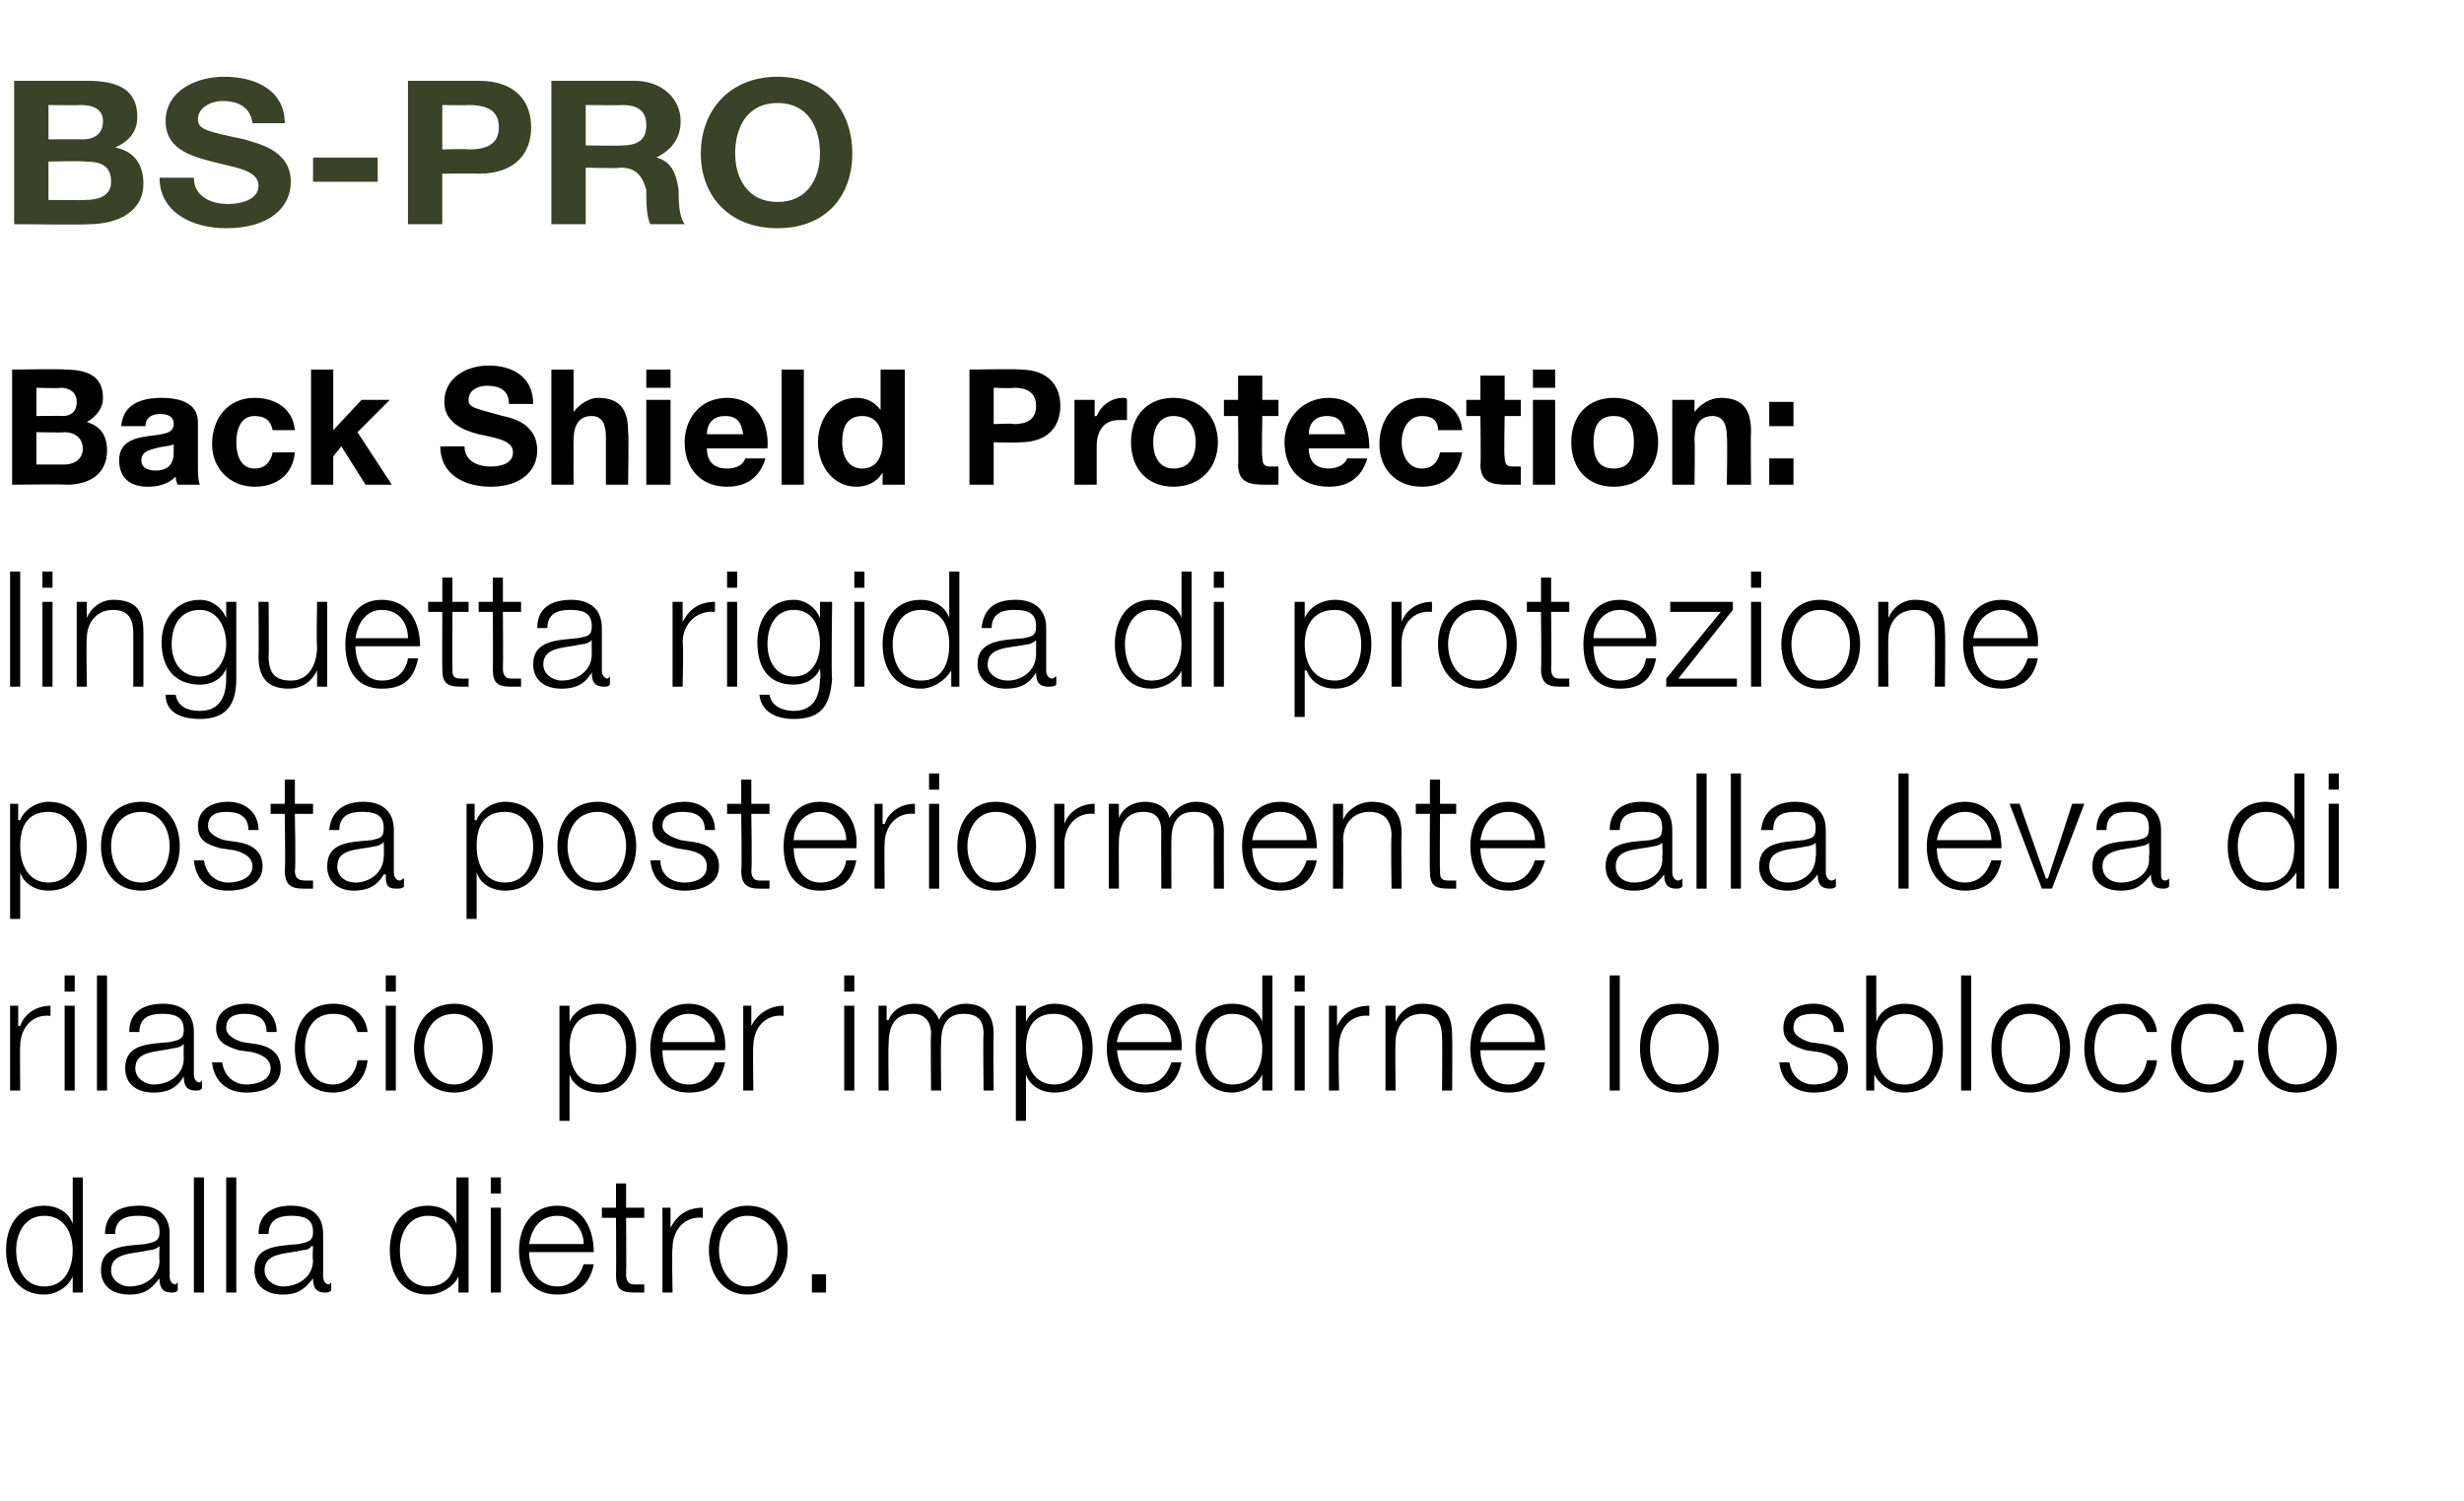 <?xml version="1.0" standalone="no"?><!DOCTYPE svg PUBLIC "-//W3C//DTD SVG 1.1//EN" "http://www.w3.org/Graphics/SVG/1.1/DTD/svg11.dtd"><svg xmlns="http://www.w3.org/2000/svg" version="1.1" width="122px" height="74.3px" viewBox="0 -4 122 74.3" style="top:-4px"><desc>BS PRO Back Shield Protection: linguetta rigida di protezione posta posteriormente alla leva di rilascio per impedirn...</desc><defs/><g id="Polygon55938"><path d="m2.2 59.7c1 0 1.4-.9 1.4-1.8c0-.8-.4-1.7-1.4-1.7c-1 0-1.4.9-1.4 1.7c0 .9.4 1.8 1.4 1.8zm1.9.3l-.5 0l0-.8c0 0 .03-.01 0 0c-.2.5-.8.9-1.4.9c-1.3 0-1.9-1-1.9-2.2c0-1.2.6-2.2 1.9-2.2c.6 0 1.2.3 1.4.9c-.01.03 0 0 0 0l0-2.3l.5 0l0 5.7zm3.8-2.3c0 0-.04.02 0 0c-.1.1-.3.2-.5.2c-.8.2-1.9.1-1.9 1c0 .5.5.8.9.8c.8 0 1.5-.5 1.5-1.3c-.03-.03 0-.7 0-.7zm-2.7-.6c0-1 .7-1.4 1.7-1.4c.7 0 1.5.3 1.5 1.4c0 0 0 2.1 0 2.1c0 .2.1.4.3.4c0 0 .1-.1.1-.1c0 0 0 .4 0 .4c-.1.1-.2.1-.3.1c-.5 0-.6-.3-.6-.7c0 0 0 0 0 0c-.4.5-.7.8-1.5.8c-.8 0-1.4-.4-1.4-1.2c0-1.2 1.1-1.2 2.2-1.3c.4-.1.7-.1.7-.6c0-.7-.5-.8-1.1-.8c-.6 0-1.1.2-1.1.9c0 0-.5 0-.5 0zm4.4-2.8l.5 0l0 5.7l-.5 0l0-5.7zm1.6 0l.5 0l0 5.7l-.5 0l0-5.7zm4.3 3.4c0 0-.05.02-.1 0c0 .1-.2.2-.4.2c-.8.2-1.9.1-1.9 1c0 .5.5.8.9.8c.8 0 1.5-.5 1.5-1.3c-.04-.03 0-.7 0-.7zm-2.7-.6c0-1 .7-1.4 1.6-1.4c.8 0 1.6.3 1.6 1.4c0 0 0 2.1 0 2.1c0 .2.1.4.3.4c0 0 .1-.1.1-.1c0 0 0 .4 0 .4c-.1.1-.2.1-.3.1c-.5 0-.6-.3-.6-.7c0 0 0 0 0 0c-.4.5-.7.8-1.5.8c-.8 0-1.4-.4-1.4-1.2c0-1.2 1.1-1.2 2.2-1.3c.4-.1.7-.1.7-.6c0-.7-.5-.8-1.1-.8c-.6 0-1.1.2-1.1.9c0 0-.5 0-.5 0zm8.4 2.6c1.1 0 1.4-.9 1.4-1.8c0-.8-.3-1.7-1.4-1.7c-1 0-1.4.9-1.4 1.7c0 .9.4 1.8 1.4 1.8zm2 .3l-.5 0l0-.8c0 0-.03-.01 0 0c-.2.5-.9.9-1.5.9c-1.3 0-1.9-1-1.9-2.2c0-1.2.6-2.2 1.9-2.2c.6 0 1.2.3 1.4.9c.03.03 0 0 0 0l0-2.3l.6 0l0 5.7zm1.1-4.2l.5 0l0 4.2l-.5 0l0-4.2zm0-1.5l.5 0l0 .8l-.5 0l0-.8zm1.9 3.7c0 .8.4 1.7 1.4 1.7c.7 0 1.1-.5 1.3-1.1c0 0 .5 0 .5 0c-.2 1-.8 1.5-1.8 1.5c-1.3 0-1.9-1-1.9-2.2c0-1.1.6-2.2 1.9-2.2c1.3 0 1.8 1.2 1.8 2.3c0 0-3.2 0-3.2 0zm2.7-.4c0-.7-.5-1.4-1.3-1.4c-.9 0-1.3.7-1.4 1.4c0 0 2.7 0 2.7 0zm2.1-1.8l.9 0l0 .5l-.9 0c0 0 .02 2.75 0 2.8c0 .3.1.5.4.5c.2 0 .3 0 .5 0c0 0 0 .4 0 .4c-.2 0-.3 0-.5 0c-.7 0-.9-.2-.9-.9c.02-.01 0-2.8 0-2.8l-.7 0l0-.5l.7 0l0-1.2l.5 0l0 1.2zm1.8 0l.4 0l0 1c0 0 .03.01 0 0c.3-.6.8-1 1.6-1c0 0 0 .5 0 .5c-.9-.1-1.5.6-1.5 1.5c-.04-.03 0 2.2 0 2.2l-.5 0l0-4.2zm6.2 2.1c0 1.2-.7 2.2-2 2.2c-1.2 0-1.9-1-1.9-2.2c0-1.2.7-2.2 1.9-2.2c1.3 0 2 1 2 2.2zm-3.4 0c0 .9.5 1.8 1.4 1.8c1 0 1.5-.9 1.5-1.8c0-.9-.5-1.7-1.5-1.7c-.9 0-1.4.8-1.4 1.7zm4.6 2.1l0-.9l.7 0l0 .9l-.7 0z" stroke="none" fill="#000"/></g><g id="Polygon55937"><path d="m.5 45.8l.4 0l0 1c0 0 .06.01.1 0c.2-.6.8-1 1.5-1c0 0 0 .5 0 .5c-.9-.1-1.5.6-1.5 1.5c-.02-.03 0 2.2 0 2.2l-.5 0l0-4.2zm2.7 0l.5 0l0 4.2l-.5 0l0-4.2zm0-1.5l.5 0l0 .8l-.5 0l0-.8zm1.6 0l.5 0l0 5.7l-.5 0l0-5.7zm4.3 3.4c0 0-.04.02 0 0c-.1.1-.3.2-.5.2c-.8.2-1.9.1-1.9 1c0 .5.5.8.9.8c.8 0 1.5-.5 1.5-1.3c-.02-.03 0-.7 0-.7zm-2.7-.6c0-1 .7-1.4 1.7-1.4c.7 0 1.5.3 1.5 1.4c0 0 0 2.1 0 2.1c0 .2.1.4.3.4c0 0 .1-.1.1-.1c0 0 0 .4 0 .4c-.1.1-.2.1-.3.1c-.5 0-.6-.3-.6-.7c0 0 0 0 0 0c-.3.5-.7.8-1.5.8c-.8 0-1.4-.4-1.4-1.2c0-1.2 1.1-1.2 2.2-1.3c.4-.1.7-.1.7-.6c0-.7-.5-.8-1.1-.8c-.6 0-1.1.2-1.1.9c0 0-.5 0-.5 0zm6.8 0c0-.7-.5-.9-1.1-.9c-.4 0-.9.1-.9.7c0 .4.5.6.8.7c0 0 .7.1.7.1c.6.1 1.2.4 1.2 1.2c0 .9-.9 1.2-1.7 1.2c-.9 0-1.6-.5-1.7-1.5c0 0 .5 0 .5 0c.1.7.6 1.1 1.2 1.1c.5 0 1.2-.2 1.2-.8c0-.5-.5-.7-.9-.8c0 0-.7-.1-.7-.1c-.6-.2-1.1-.4-1.1-1.1c0-.9.8-1.2 1.5-1.2c.8 0 1.5.5 1.5 1.4c0 0-.5 0-.5 0zm4.5 0c-.2-.6-.5-.9-1.2-.9c-1 0-1.4.8-1.4 1.7c0 .9.4 1.8 1.4 1.8c.6 0 1.1-.5 1.2-1.2c0 0 .5 0 .5 0c-.1 1-.8 1.6-1.7 1.6c-1.3 0-1.9-1-1.9-2.2c0-1.2.6-2.2 1.9-2.2c.9 0 1.6.5 1.7 1.4c0 0-.5 0-.5 0zm1.4-1.3l.5 0l0 4.2l-.5 0l0-4.2zm0-1.5l.5 0l0 .8l-.5 0l0-.8zm5.3 3.6c0 1.2-.7 2.2-1.9 2.2c-1.3 0-2-1-2-2.2c0-1.2.7-2.2 2-2.2c1.2 0 1.9 1 1.9 2.2zm-3.4 0c0 .9.5 1.8 1.5 1.8c.9 0 1.4-.9 1.4-1.8c0-.9-.5-1.7-1.4-1.7c-1 0-1.5.8-1.5 1.7zm8.7-1.7c-1.2 0-1.5.8-1.5 1.7c0 .9.4 1.8 1.5 1.8c.9 0 1.3-.9 1.3-1.8c0-.8-.4-1.7-1.3-1.7zm-2-.4l.5 0l0 .8c0 0-.02.03 0 0c.2-.5.8-.9 1.5-.9c1.2 0 1.8 1 1.8 2.2c0 1.2-.6 2.2-1.8 2.2c-.7 0-1.3-.3-1.5-.9c.02-.01 0 0 0 0l0 2.3l-.5 0l0-5.7zm5.1 2.2c0 .8.3 1.7 1.3 1.7c.7 0 1.1-.5 1.3-1.1c0 0 .5 0 .5 0c-.2 1-.7 1.5-1.8 1.5c-1.3 0-1.9-1-1.9-2.2c0-1.1.6-2.2 1.9-2.2c1.3 0 1.9 1.2 1.8 2.3c0 0-3.1 0-3.1 0zm2.6-.4c0-.7-.5-1.4-1.3-1.4c-.8 0-1.3.7-1.3 1.4c0 0 2.6 0 2.6 0zm1.4-1.8l.4 0l0 1c0 0 .05.01 0 0c.3-.6.9-1 1.6-1c0 0 0 .5 0 .5c-.9-.1-1.5.6-1.5 1.5c-.03-.03 0 2.2 0 2.2l-.5 0l0-4.2zm5 0l.5 0l0 4.2l-.5 0l0-4.2zm0-1.5l.5 0l0 .8l-.5 0l0-.8zm1.7 1.5l.4 0l0 .7c0 0 .06.04.1 0c.2-.5.7-.8 1.3-.8c.6 0 1 .3 1.2.8c.2-.5.8-.8 1.3-.8c.9 0 1.4.5 1.4 1.5c-.03-.03 0 2.8 0 2.8l-.5 0c0 0-.03-2.8 0-2.8c0-.7-.3-1-1-1c-.9 0-1.1.7-1.1 1.4c-.03.04 0 2.4 0 2.4l-.5 0c0 0-.03-2.83 0-2.8c0-.6-.3-1-.9-1c-.9 0-1.2.6-1.2 1.5c-.03-.03 0 2.3 0 2.3l-.5 0l0-4.2zm8.7.4c-1.1 0-1.4.8-1.4 1.7c0 .9.4 1.8 1.4 1.8c1 0 1.4-.9 1.4-1.8c0-.8-.4-1.7-1.4-1.7zm-1.9-.4l.5 0l0 .8c0 0-.03.03 0 0c.2-.5.8-.9 1.4-.9c1.3 0 1.9 1 1.9 2.2c0 1.2-.6 2.2-1.9 2.2c-.6 0-1.2-.3-1.4-.9c.01-.01 0 0 0 0l0 2.3l-.5 0l0-5.7zm5 2.2c.1.8.4 1.7 1.4 1.7c.7 0 1.1-.5 1.3-1.1c0 0 .5 0 .5 0c-.2 1-.8 1.5-1.8 1.5c-1.3 0-1.9-1-1.9-2.2c0-1.1.6-2.2 1.9-2.2c1.3 0 1.9 1.2 1.8 2.3c0 0-3.2 0-3.2 0zm2.7-.4c0-.7-.5-1.4-1.3-1.4c-.8 0-1.3.7-1.4 1.4c0 0 2.7 0 2.7 0zm3 2.1c1.1 0 1.5-.9 1.5-1.8c0-.8-.4-1.7-1.5-1.7c-.9 0-1.3.9-1.3 1.7c0 .9.4 1.8 1.3 1.8zm2 .3l-.5 0l0-.8c0 0 .01-.01 0 0c-.2.5-.9.9-1.5.9c-1.2 0-1.8-1-1.8-2.2c0-1.2.6-2.2 1.8-2.2c.7 0 1.3.3 1.5.9c-.03.03 0 0 0 0l0-2.3l.5 0l0 5.7zm1.1-4.2l.5 0l0 4.2l-.5 0l0-4.2zm0-1.5l.5 0l0 .8l-.5 0l0-.8zm1.7 1.5l.4 0l0 1c0 0 .03.01 0 0c.3-.6.8-1 1.6-1c0 0 0 .5 0 .5c-.9-.1-1.5.6-1.5 1.5c-.05-.03 0 2.2 0 2.2l-.5 0l0-4.2zm2.8 0l.5 0l0 .8c0 0-.01-.04 0 0c.2-.5.7-.9 1.3-.9c1.2 0 1.5.6 1.5 1.6c.02.02 0 2.7 0 2.7l-.5 0c0 0 .02-2.6 0-2.6c0-.7-.2-1.2-1-1.2c-.8 0-1.3.6-1.3 1.4c-.03-.03 0 2.4 0 2.4l-.5 0l0-4.2zm4.7 2.2c0 .8.4 1.7 1.4 1.7c.7 0 1.1-.5 1.3-1.1c0 0 .5 0 .5 0c-.2 1-.8 1.5-1.8 1.5c-1.3 0-1.9-1-1.9-2.2c0-1.1.6-2.2 1.9-2.2c1.3 0 1.8 1.2 1.8 2.3c0 0-3.2 0-3.2 0zm2.7-.4c0-.7-.5-1.4-1.3-1.4c-.8 0-1.3.7-1.4 1.4c0 0 2.7 0 2.7 0zm3.7-3.3l.5 0l0 5.7l-.5 0l0-5.7zm5.4 3.6c0 1.2-.7 2.2-2 2.2c-1.3 0-1.9-1-1.9-2.2c0-1.2.6-2.2 1.9-2.2c1.3 0 2 1 2 2.2zm-3.4 0c0 .9.4 1.8 1.4 1.8c1 0 1.5-.9 1.5-1.8c0-.9-.5-1.7-1.5-1.7c-1 0-1.4.8-1.4 1.7zm9.1-.8c0-.7-.5-.9-1-.9c-.5 0-1 .1-1 .7c0 .4.5.6.8.7c0 0 .7.1.7.1c.6.1 1.2.4 1.2 1.2c0 .9-.9 1.2-1.7 1.2c-.9 0-1.6-.5-1.7-1.5c0 0 .5 0 .5 0c.1.7.6 1.1 1.2 1.1c.5 0 1.2-.2 1.2-.8c0-.5-.5-.7-.9-.8c0 0-.7-.1-.7-.1c-.6-.2-1.1-.4-1.1-1.1c0-.9.8-1.2 1.5-1.2c.8 0 1.5.5 1.5 1.4c0 0-.5 0-.5 0zm3.5-.9c-1.1 0-1.4.9-1.4 1.7c0 .9.3 1.8 1.4 1.8c1 0 1.4-.9 1.4-1.8c0-.8-.4-1.7-1.4-1.7zm-1.9-1.9l.5 0l0 2.3c0 0-.01.03 0 0c.2-.6.8-.9 1.4-.9c1.3 0 1.9 1 1.9 2.2c0 1.2-.6 2.2-1.9 2.2c-.6 0-1.2-.3-1.5-.9c.05-.01 0 0 0 0l0 .8l-.4 0l0-5.7zm4.7 0l.5 0l0 5.7l-.5 0l0-5.7zm5.4 3.6c0 1.2-.7 2.2-2 2.2c-1.3 0-1.9-1-1.9-2.2c0-1.2.6-2.2 1.9-2.2c1.3 0 2 1 2 2.2zm-3.4 0c0 .9.4 1.8 1.4 1.8c1 0 1.5-.9 1.5-1.8c0-.9-.5-1.7-1.5-1.7c-1 0-1.4.8-1.4 1.7zm7.2-.8c-.2-.6-.5-.9-1.2-.9c-1 0-1.4.8-1.4 1.7c0 .9.4 1.8 1.4 1.8c.6 0 1.1-.5 1.2-1.2c0 0 .5 0 .5 0c-.1 1-.8 1.6-1.7 1.6c-1.3 0-1.9-1-1.9-2.2c0-1.2.6-2.2 1.9-2.2c.9 0 1.6.5 1.7 1.4c0 0-.5 0-.5 0zm4.3 0c-.1-.6-.5-.9-1.2-.9c-.9 0-1.4.8-1.4 1.7c0 .9.5 1.8 1.4 1.8c.6 0 1.2-.5 1.2-1.2c0 0 .5 0 .5 0c-.1 1-.8 1.6-1.7 1.6c-1.2 0-1.9-1-1.9-2.2c0-1.2.7-2.2 1.9-2.2c.9 0 1.6.5 1.7 1.4c0 0-.5 0-.5 0zm5.1.8c0 1.2-.7 2.2-2 2.2c-1.2 0-1.9-1-1.9-2.2c0-1.2.7-2.2 1.9-2.2c1.3 0 2 1 2 2.2zm-3.4 0c0 .9.5 1.8 1.4 1.8c1 0 1.5-.9 1.5-1.8c0-.9-.5-1.7-1.5-1.7c-.9 0-1.4.8-1.4 1.7z" stroke="none" fill="#000"/></g><g id="Polygon55936"><path d="m2.4 36.2c-1.1 0-1.4.8-1.4 1.7c0 .9.4 1.8 1.4 1.8c1 0 1.4-.9 1.4-1.8c0-.8-.4-1.7-1.4-1.7zm-1.9-.4l.4 0l0 .8c0 0 .06.03.1 0c.2-.5.8-.9 1.4-.9c1.3 0 1.9 1 1.9 2.2c0 1.2-.6 2.2-1.9 2.2c-.6 0-1.2-.3-1.4-.9c0-.01 0 0 0 0l0 2.3l-.5 0l0-5.7zm8.4 2.1c0 1.2-.7 2.2-1.9 2.2c-1.3 0-2-1-2-2.2c0-1.2.7-2.2 2-2.2c1.2 0 1.9 1 1.9 2.2zm-3.4 0c0 .9.5 1.8 1.5 1.8c.9 0 1.4-.9 1.4-1.8c0-.9-.5-1.7-1.4-1.7c-1 0-1.5.8-1.5 1.7zm6.8-.8c0-.7-.5-.9-1.1-.9c-.4 0-.9.1-.9.7c0 .4.5.6.8.7c0 0 .7.1.7.1c.6.1 1.2.4 1.2 1.2c0 .9-.9 1.2-1.7 1.2c-1 0-1.6-.5-1.7-1.5c0 0 .5 0 .5 0c.1.7.6 1.1 1.2 1.1c.5 0 1.2-.2 1.2-.8c0-.5-.5-.7-.9-.8c0 0-.7-.1-.7-.1c-.7-.2-1.1-.4-1.1-1.1c0-.9.8-1.2 1.5-1.2c.8 0 1.5.5 1.5 1.4c0 0-.5 0-.5 0zm2.3-1.3l.9 0l0 .5l-.9 0c0 0 .05 2.75 0 2.8c0 .3.1.5.5.5c.1 0 .2 0 .4 0c0 0 0 .4 0 .4c-.2 0-.3 0-.5 0c-.6 0-.9-.2-.9-.9c.04-.01 0-2.8 0-2.8l-.7 0l0-.5l.7 0l0-1.2l.5 0l0 1.2zm4.4 1.9c0 0 0 .02 0 0c-.1.1-.3.2-.4.2c-.9.2-1.9.1-1.9 1c0 .5.4.8.9.8c.7 0 1.4-.5 1.4-1.3c.02-.03 0-.7 0-.7zm-2.7-.6c.1-1 .8-1.4 1.7-1.4c.7 0 1.5.3 1.5 1.4c0 0 0 2.1 0 2.1c0 .2.1.4.3.4c.1 0 .1-.1.2-.1c0 0 0 .4 0 .4c-.1.1-.2.1-.4.1c-.5 0-.5-.3-.5-.7c0 0-.1 0-.1 0c-.3.5-.7.8-1.5.8c-.7 0-1.3-.4-1.3-1.2c0-1.2 1.1-1.2 2.2-1.3c.4-.1.6-.1.6-.6c0-.7-.5-.8-1.1-.8c-.6 0-1.1.2-1.1.9c0 0-.5 0-.5 0zm8.7-.9c-1.1 0-1.4.8-1.4 1.7c0 .9.4 1.8 1.4 1.8c1 0 1.4-.9 1.4-1.8c0-.8-.4-1.7-1.4-1.7zm-1.9-.4l.4 0l0 .8c0 0 .05.03.1 0c.2-.5.8-.9 1.4-.9c1.3 0 1.9 1 1.9 2.2c0 1.2-.6 2.2-1.9 2.2c-.6 0-1.2-.3-1.4-.9c-.01-.01 0 0 0 0l0 2.3l-.5 0l0-5.7zm8.4 2.1c0 1.2-.7 2.2-1.9 2.2c-1.3 0-2-1-2-2.2c0-1.2.7-2.2 2-2.2c1.2 0 1.9 1 1.9 2.2zm-3.4 0c0 .9.5 1.8 1.5 1.8c.9 0 1.4-.9 1.4-1.8c0-.9-.5-1.7-1.4-1.7c-1 0-1.5.8-1.5 1.7zm6.8-.8c0-.7-.5-.9-1.1-.9c-.4 0-1 .1-1 .7c0 .4.6.6.9.7c0 0 .7.1.7.1c.6.1 1.2.4 1.2 1.2c0 .9-.9 1.2-1.7 1.2c-1 0-1.6-.5-1.7-1.5c0 0 .5 0 .5 0c0 .7.5 1.1 1.2 1.1c.5 0 1.1-.2 1.1-.8c0-.5-.4-.7-.9-.8c0 0-.6-.1-.6-.1c-.7-.2-1.2-.4-1.2-1.1c0-.9.9-1.2 1.6-1.2c.8 0 1.5.5 1.5 1.4c0 0-.5 0-.5 0zm2.3-1.3l.9 0l0 .5l-.9 0c0 0 .04 2.75 0 2.8c0 .3.1.5.4.5c.2 0 .3 0 .5 0c0 0 0 .4 0 .4c-.2 0-.3 0-.5 0c-.6 0-.9-.2-.9-.9c.04-.01 0-2.8 0-2.8l-.7 0l0-.5l.7 0l0-1.2l.5 0l0 1.2zm2.1 2.2c0 .8.4 1.7 1.3 1.7c.8 0 1.2-.5 1.3-1.1c0 0 .5 0 .5 0c-.2 1-.7 1.5-1.8 1.5c-1.3 0-1.8-1-1.8-2.2c0-1.1.5-2.2 1.8-2.2c1.4 0 1.9 1.2 1.8 2.3c0 0-3.1 0-3.1 0zm2.6-.4c0-.7-.5-1.4-1.3-1.4c-.8 0-1.3.7-1.3 1.4c0 0 2.6 0 2.6 0zm1.4-1.8l.4 0l0 1c0 0 .06.01.1 0c.2-.6.8-1 1.5-1c0 0 0 .5 0 .5c-.9-.1-1.5.6-1.5 1.5c-.02-.03 0 2.2 0 2.2l-.5 0l0-4.2zm2.7 0l.5 0l0 4.2l-.5 0l0-4.2zm0-1.5l.5 0l0 .8l-.5 0l0-.8zm5.3 3.6c0 1.2-.7 2.2-2 2.2c-1.2 0-1.9-1-1.9-2.2c0-1.2.7-2.2 1.9-2.2c1.3 0 2 1 2 2.2zm-3.4 0c0 .9.5 1.8 1.4 1.8c1 0 1.5-.9 1.5-1.8c0-.9-.5-1.7-1.5-1.7c-.9 0-1.4.8-1.4 1.7zm4.3-2.1l.5 0l0 1c0 0-.01.01 0 0c.2-.6.8-1 1.5-1c0 0 0 .5 0 .5c-.9-.1-1.5.6-1.5 1.5c.01-.03 0 2.2 0 2.2l-.5 0l0-4.2zm2.7 0l.5 0l0 .7c0 0-.03.04 0 0c.2-.5.7-.8 1.3-.8c.6 0 1.1.3 1.2.8c.3-.5.8-.8 1.3-.8c.9 0 1.4.5 1.4 1.5c-.01-.03 0 2.8 0 2.8l-.5 0c0 0-.01-2.8 0-2.8c0-.7-.3-1-1-1c-.9 0-1.1.7-1.1 1.4c-.01.04 0 2.4 0 2.4l-.5 0c0 0-.01-2.83 0-2.8c0-.6-.2-1-.9-1c-.8 0-1.2.6-1.2 1.5c-.01-.03 0 2.3 0 2.3l-.5 0l0-4.2zm7.1 2.2c0 .8.4 1.7 1.4 1.7c.7 0 1.1-.5 1.3-1.1c0 0 .5 0 .5 0c-.2 1-.8 1.5-1.8 1.5c-1.3 0-1.9-1-1.9-2.2c0-1.1.6-2.2 1.9-2.2c1.3 0 1.8 1.2 1.8 2.3c0 0-3.2 0-3.2 0zm2.7-.4c0-.7-.5-1.4-1.3-1.4c-.9 0-1.3.7-1.4 1.4c0 0 2.7 0 2.7 0zm1.3-1.8l.5 0l0 .8c0 0 .03-.04 0 0c.2-.5.8-.9 1.4-.9c1.1 0 1.5.6 1.5 1.6c-.03.02 0 2.7 0 2.7l-.5 0c0 0-.04-2.6 0-2.6c0-.7-.3-1.2-1.1-1.2c-.8 0-1.3.6-1.3 1.4c.02-.03 0 2.4 0 2.4l-.5 0l0-4.2zm5.3 0l.8 0l0 .5l-.8 0c0 0-.02 2.75 0 2.8c0 .3 0 .5.4.5c.1 0 .3 0 .4 0c0 0 0 .4 0 .4c-.1 0-.3 0-.4 0c-.7 0-.9-.2-.9-.9c-.02-.01 0-2.8 0-2.8l-.7 0l0-.5l.7 0l0-1.2l.5 0l0 1.2zm2 2.2c0 .8.4 1.7 1.4 1.7c.7 0 1.1-.5 1.3-1.1c0 0 .5 0 .5 0c-.3 1-.8 1.5-1.8 1.5c-1.3 0-1.9-1-1.9-2.2c0-1.1.6-2.2 1.9-2.2c1.3 0 1.8 1.2 1.8 2.3c0 0-3.2 0-3.2 0zm2.7-.4c0-.7-.5-1.4-1.3-1.4c-.9 0-1.3.7-1.4 1.4c0 0 2.7 0 2.7 0zm6.3.1c0 0 .03.02 0 0c0 .1-.3.2-.4.2c-.9.2-1.9.1-1.9 1c0 .5.4.8.9.8c.8 0 1.5-.5 1.4-1.3c.04-.03 0-.7 0-.7zm-2.6-.6c0-1 .7-1.4 1.6-1.4c.8 0 1.5.3 1.5 1.4c0 0 0 2.1 0 2.1c0 .2.1.4.3.4c.1 0 .2-.1.2-.1c0 0 0 .4 0 .4c-.1.1-.2.1-.3.1c-.5 0-.6-.3-.6-.7c0 0 0 0 0 0c-.4.5-.7.8-1.5.8c-.8 0-1.4-.4-1.4-1.2c0-1.2 1.1-1.2 2.2-1.3c.4-.1.6-.1.6-.6c0-.7-.4-.8-1-.8c-.7 0-1.1.2-1.1.9c0 0-.5 0-.5 0zm4.3-2.8l.5 0l0 5.7l-.5 0l0-5.7zm1.7 0l.5 0l0 5.7l-.5 0l0-5.7zm4.2 3.4c0 0 .02.02 0 0c0 .1-.3.2-.4.2c-.9.2-1.9.1-1.9 1c0 .5.4.8.9.8c.8 0 1.4-.5 1.4-1.3c.04-.03 0-.7 0-.7zm-2.7-.6c.1-1 .8-1.4 1.7-1.4c.7 0 1.5.3 1.5 1.4c0 0 0 2.1 0 2.1c0 .2.1.4.3.4c.1 0 .2-.1.2-.1c0 0 0 .4 0 .4c-.1.1-.2.1-.3.1c-.5 0-.6-.3-.6-.7c0 0 0 0 0 0c-.4.5-.8.8-1.5.8c-.8 0-1.4-.4-1.4-1.2c0-1.2 1.1-1.2 2.2-1.3c.4-.1.6-.1.6-.6c0-.7-.5-.8-1-.8c-.7 0-1.1.2-1.1.9c0 0-.6 0-.6 0zm6.8-2.8l.5 0l0 5.7l-.5 0l0-5.7zm1.9 3.7c0 .8.4 1.7 1.4 1.7c.7 0 1.1-.5 1.3-1.1c0 0 .5 0 .5 0c-.2 1-.8 1.5-1.8 1.5c-1.3 0-1.9-1-1.9-2.2c0-1.1.6-2.2 1.9-2.2c1.3 0 1.8 1.2 1.8 2.3c0 0-3.2 0-3.2 0zm2.7-.4c0-.7-.5-1.4-1.3-1.4c-.8 0-1.3.7-1.4 1.4c0 0 2.7 0 2.7 0zm.9-1.8l.5 0l1.3 3.7l.1 0l1.2-3.7l.6 0l-1.6 4.2l-.5 0l-1.6-4.2zm6.9 1.9c0 0 .03.02 0 0c0 .1-.3.2-.4.2c-.8.2-1.9.1-1.9 1c0 .5.4.8.9.8c.8 0 1.5-.5 1.4-1.3c.05-.03 0-.7 0-.7zm-2.6-.6c0-1 .7-1.4 1.6-1.4c.8 0 1.6.3 1.6 1.4c0 0 0 2.1 0 2.1c0 .2 0 .4.2.4c.1 0 .2-.1.2-.1c0 0 0 .4 0 .4c-.1.1-.2.1-.3.1c-.5 0-.6-.3-.6-.7c0 0 0 0 0 0c-.4.5-.7.8-1.5.8c-.8 0-1.4-.4-1.4-1.2c0-1.2 1.1-1.2 2.2-1.3c.4-.1.6-.1.6-.6c0-.7-.4-.8-1-.8c-.7 0-1.1.2-1.1.9c0 0-.5 0-.5 0zm8.4 2.6c1.1 0 1.4-.9 1.4-1.8c0-.8-.3-1.7-1.4-1.7c-1 0-1.4.9-1.4 1.7c0 .9.4 1.8 1.4 1.8zm1.9.3l-.4 0l0-.8c0 0-.04-.01 0 0c-.3.5-.9.9-1.5.9c-1.3 0-1.9-1-1.9-2.2c0-1.2.6-2.2 1.9-2.2c.6 0 1.2.3 1.4.9c.02.03 0 0 0 0l0-2.3l.5 0l0 5.7zm1.2-4.2l.5 0l0 4.2l-.5 0l0-4.2zm0-1.5l.5 0l0 .8l-.5 0l0-.8z" stroke="none" fill="#000"/></g><g id="Polygon55935"><path d="m.5 24.3l.5 0l0 5.7l-.5 0l0-5.7zm1.6 1.5l.5 0l0 4.2l-.5 0l0-4.2zm0-1.5l.5 0l0 .8l-.5 0l0-.8zm1.7 1.5l.5 0l0 .8c0 0-.03-.04 0 0c.2-.5.7-.9 1.3-.9c1.2 0 1.5.6 1.5 1.6c0 .02 0 2.7 0 2.7l-.5 0c0 0 0-2.6 0-2.6c0-.7-.2-1.2-1-1.2c-.8 0-1.3.6-1.3 1.4c-.04-.03 0 2.4 0 2.4l-.5 0l0-4.2zm7.4 2.1c0-.8-.4-1.7-1.3-1.7c-1 0-1.4.8-1.4 1.7c0 .8.4 1.6 1.4 1.6c.8 0 1.3-.8 1.3-1.6zm.5 1.7c0 1.3-.5 2-1.8 2c-.9 0-1.7-.3-1.7-1.2c0 0 .5 0 .5 0c.1.6.6.8 1.2.8c.9 0 1.3-.6 1.3-1.6c0 .04 0-.5 0-.5c0 0-.02-.02 0 0c-.2.5-.7.8-1.3.8c-1.3 0-1.9-.9-1.9-2.1c0-1.1.7-2.1 1.9-2.1c.6 0 1.1.4 1.3.9c-.02-.04 0 0 0 0l0-.8l.5 0c0 0 0 3.84 0 3.8zm4.5.4l-.5 0l0-.8c0 0-.01.03 0 0c-.3.6-.8.9-1.4.9c-1.1 0-1.5-.6-1.5-1.6c.02.03 0-2.7 0-2.7l.5 0c0 0 .02 2.74 0 2.7c0 .8.3 1.2 1.1 1.2c.9 0 1.3-.8 1.3-1.7c-.04.02 0-2.2 0-2.2l.5 0l0 4.2zm1.4-2c0 .8.4 1.7 1.3 1.7c.8 0 1.2-.5 1.3-1.1c0 0 .5 0 .5 0c-.2 1-.7 1.5-1.8 1.5c-1.3 0-1.8-1-1.8-2.2c0-1.1.5-2.2 1.8-2.2c1.4 0 1.9 1.2 1.9 2.3c0 0-3.2 0-3.2 0zm2.6-.4c0-.7-.4-1.4-1.3-1.4c-.8 0-1.2.7-1.3 1.4c0 0 2.6 0 2.6 0zm2.2-1.8l.8 0l0 .5l-.8 0c0 0-.01 2.75 0 2.8c0 .3 0 .5.4.5c.1 0 .3 0 .4 0c0 0 0 .4 0 .4c-.1 0-.3 0-.4 0c-.7 0-.9-.2-.9-.9c-.01-.01 0-2.8 0-2.8l-.7 0l0-.5l.7 0l0-1.2l.5 0l0 1.2zm2.5 0l.9 0l0 .5l-.9 0c0 0 .02 2.75 0 2.8c0 .3.1.5.4.5c.2 0 .3 0 .5 0c0 0 0 .4 0 .4c-.2 0-.3 0-.5 0c-.7 0-.9-.2-.9-.9c.02-.01 0-2.8 0-2.8l-.7 0l0-.5l.7 0l0-1.2l.5 0l0 1.2zm4.4 1.9c0 0-.03.02 0 0c-.1.1-.3.2-.5.2c-.8.2-1.9.1-1.9 1c0 .5.5.8.9.8c.8 0 1.5-.5 1.5-1.3c-.01-.03 0-.7 0-.7zm-2.7-.6c0-1 .7-1.4 1.7-1.4c.7 0 1.5.3 1.5 1.4c0 0 0 2.1 0 2.1c0 .2.1.4.3.4c0 0 .1-.1.1-.1c0 0 0 .4 0 .4c-.1.1-.1.1-.3.1c-.5 0-.6-.3-.6-.7c0 0 0 0 0 0c-.3.5-.7.8-1.5.8c-.8 0-1.4-.4-1.4-1.2c0-1.2 1.2-1.2 2.2-1.3c.5-.1.7-.1.7-.6c0-.7-.5-.8-1.1-.8c-.6 0-1.1.2-1.1.9c0 0-.5 0-.5 0zm6.7-1.3l.5 0l0 1c0 0 .02.01 0 0c.3-.6.8-1 1.6-1c0 0 0 .5 0 .5c-.9-.1-1.6.6-1.6 1.5c.05-.03 0 2.2 0 2.2l-.5 0l0-4.2zm2.7 0l.5 0l0 4.2l-.5 0l0-4.2zm0-1.5l.5 0l0 .8l-.5 0l0-.8zm4.6 3.6c0-.8-.3-1.7-1.3-1.7c-.9 0-1.3.8-1.3 1.7c0 .8.4 1.6 1.3 1.6c.9 0 1.3-.8 1.3-1.6zm.6 1.7c-.1 1.3-.5 2-1.9 2c-.8 0-1.6-.3-1.7-1.2c0 0 .5 0 .5 0c.1.6.7.8 1.2.8c.9 0 1.3-.6 1.3-1.6c.05.04 0-.5 0-.5c0 0 .03-.02 0 0c-.2.5-.7.8-1.3.8c-1.3 0-1.8-.9-1.8-2.1c0-1.1.6-2.1 1.8-2.1c.6 0 1.1.4 1.3.9c.03-.04 0 0 0 0l0-.8l.6 0c0 0-.05 3.84 0 3.8zm1.1-3.8l.5 0l0 4.2l-.5 0l0-4.2zm0-1.5l.5 0l0 .8l-.5 0l0-.8zm3.3 5.4c1.1 0 1.4-.9 1.4-1.8c0-.8-.3-1.7-1.4-1.7c-1 0-1.4.9-1.4 1.7c0 .9.4 1.8 1.4 1.8zm1.9.3l-.4 0l0-.8c0 0-.04-.01 0 0c-.3.5-.9.9-1.5.9c-1.3 0-1.9-1-1.9-2.2c0-1.2.6-2.2 1.9-2.2c.6 0 1.2.3 1.4.9c.02.03 0 0 0 0l0-2.3l.5 0l0 5.7zm3.8-2.3c0 0-.01.02 0 0c-.1.1-.3.2-.4.2c-.9.2-2 .1-2 1c0 .5.5.8 1 .8c.7 0 1.4-.5 1.4-1.3c0-.03 0-.7 0-.7zm-2.7-.6c.1-1 .7-1.4 1.7-1.4c.7 0 1.5.3 1.5 1.4c0 0 0 2.1 0 2.1c0 .2.1.4.3.4c.1 0 .1-.1.2-.1c0 0 0 .4 0 .4c-.1.1-.2.1-.4.1c-.5 0-.6-.3-.6-.7c0 0 0 0 0 0c-.3.5-.7.8-1.5.8c-.7 0-1.4-.4-1.4-1.2c0-1.2 1.2-1.2 2.3-1.3c.4-.1.6-.1.6-.6c0-.7-.5-.8-1.1-.8c-.6 0-1.1.2-1.1.9c0 0-.5 0-.5 0zm8.4 2.6c1.1 0 1.5-.9 1.5-1.8c0-.8-.4-1.7-1.5-1.7c-.9 0-1.3.9-1.3 1.7c0 .9.4 1.8 1.3 1.8zm2 .3l-.5 0l0-.8c0 0 .01-.01 0 0c-.2.5-.9.9-1.5.9c-1.2 0-1.8-1-1.8-2.2c0-1.2.6-2.2 1.8-2.2c.7 0 1.3.3 1.5.9c-.03.03 0 0 0 0l0-2.3l.5 0l0 5.7zm1.1-4.2l.5 0l0 4.2l-.5 0l0-4.2zm0-1.5l.5 0l0 .8l-.5 0l0-.8zm6 1.9c-1.1 0-1.5.8-1.5 1.7c0 .9.4 1.8 1.5 1.8c.9 0 1.3-.9 1.3-1.8c0-.8-.4-1.7-1.3-1.7zm-2-.4l.5 0l0 .8c0 0 .01.03 0 0c.2-.5.8-.9 1.5-.9c1.2 0 1.8 1 1.8 2.2c0 1.2-.6 2.2-1.8 2.2c-.6 0-1.2-.3-1.4-.9c-.05-.01-.1 0-.1 0l0 2.3l-.5 0l0-5.7zm4.8 0l.5 0l0 1c0 0-.03.01 0 0c.2-.6.8-1 1.5-1c0 0 0 .5 0 .5c-.9-.1-1.5.6-1.5 1.5c-.01-.03 0 2.2 0 2.2l-.5 0l0-4.2zm6.2 2.1c0 1.2-.7 2.2-1.9 2.2c-1.3 0-2-1-2-2.2c0-1.2.7-2.2 2-2.2c1.2 0 1.9 1 1.9 2.2zm-3.4 0c0 .9.5 1.8 1.5 1.8c.9 0 1.4-.9 1.4-1.8c0-.9-.5-1.7-1.4-1.7c-1 0-1.5.8-1.5 1.7zm5.1-2.1l.9 0l0 .5l-.9 0c0 0 .03 2.75 0 2.8c0 .3.1.5.4.5c.2 0 .3 0 .5 0c0 0 0 .4 0 .4c-.2 0-.3 0-.5 0c-.6 0-.9-.2-.9-.9c.03-.01 0-2.8 0-2.8l-.7 0l0-.5l.7 0l0-1.2l.5 0l0 1.2zm2.1 2.2c0 .8.3 1.7 1.3 1.7c.8 0 1.2-.5 1.3-1.1c0 0 .5 0 .5 0c-.2 1-.7 1.5-1.8 1.5c-1.3 0-1.8-1-1.8-2.2c0-1.1.5-2.2 1.8-2.2c1.3 0 1.9 1.2 1.8 2.3c0 0-3.1 0-3.1 0zm2.6-.4c0-.7-.5-1.4-1.3-1.4c-.8 0-1.3.7-1.3 1.4c0 0 2.6 0 2.6 0zm1.6 2l2.9 0l0 .4l-3.5 0l0-.4l2.7-3.3l-2.5 0l0-.5l3.1 0l0 .4l-2.7 3.4zm3.6-3.8l.5 0l0 4.2l-.5 0l0-4.2zm0-1.5l.5 0l0 .8l-.5 0l0-.8zm5.4 3.6c0 1.2-.7 2.2-2 2.2c-1.2 0-1.9-1-1.9-2.2c0-1.2.7-2.2 1.9-2.2c1.3 0 2 1 2 2.2zm-3.4 0c0 .9.5 1.8 1.4 1.8c1 0 1.5-.9 1.5-1.8c0-.9-.5-1.7-1.5-1.7c-.9 0-1.4.8-1.4 1.7zm4.3-2.1l.5 0l0 .8c0 0-.01-.04 0 0c.2-.5.7-.9 1.3-.9c1.2 0 1.5.6 1.5 1.6c.03.02 0 2.7 0 2.7l-.5 0c0 0 .02-2.6 0-2.6c0-.7-.2-1.2-1-1.2c-.8 0-1.3.6-1.3 1.4c-.02-.03 0 2.4 0 2.4l-.5 0l0-4.2zm4.7 2.2c0 .8.4 1.7 1.4 1.7c.7 0 1.1-.5 1.3-1.1c0 0 .5 0 .5 0c-.2 1-.8 1.5-1.8 1.5c-1.3 0-1.9-1-1.9-2.2c0-1.1.6-2.2 1.9-2.2c1.3 0 1.9 1.2 1.8 2.3c0 0-3.2 0-3.2 0zm2.7-.4c0-.7-.5-1.4-1.3-1.4c-.8 0-1.3.7-1.4 1.4c0 0 2.7 0 2.7 0z" stroke="none" fill="#000"/></g><g id="Polygon55934"><path d="m1.8 19c0 0 1.35 0 1.4 0c.4 0 .9-.2.9-.8c0-.5-.4-.8-.9-.8c-.02.03-1.4 0-1.4 0l0 1.6zm-1.2-4.7c0 0 2.64-.04 2.6 0c1.1 0 1.9.3 1.9 1.4c0 .5-.3.9-.8 1.2c.7.2 1 .7 1 1.4c0 1.2-.9 1.7-2 1.7c.02-.03-2.7 0-2.7 0l0-5.7zm1.2 2.3c0 0 1.28-.02 1.3 0c.4 0 .7-.2.7-.7c0-.5-.4-.7-.8-.7c-.02.04-1.2 0-1.2 0l0 1.4zm6.8 1.4c-.2.1-.6.1-.9.2c-.4.1-.7.2-.7.6c0 .4.4.5.7.5c.9 0 .9-.7.9-.9c0 0 0-.4 0-.4zm-2.6-.9c.1-1.1 1-1.4 2-1.4c.8 0 1.8.2 1.8 1.2c0 0 0 2.2 0 2.2c0 .3 0 .7.1.9c0 0-1.1 0-1.1 0c-.1-.2-.1-.3-.1-.4c-.4.4-.9.5-1.4.5c-.8 0-1.4-.4-1.4-1.3c0-.9.7-1.1 1.4-1.2c.7-.1 1.3-.1 1.3-.6c0-.4-.3-.5-.7-.5c-.4 0-.7.2-.7.6c0 0-1.2 0-1.2 0zm7.5.2c-.1-.5-.4-.7-.9-.7c-.7 0-.9.7-.9 1.3c0 .6.2 1.3.9 1.3c.5 0 .8-.3.9-.8c0 0 1.1 0 1.1 0c-.1 1.1-.9 1.7-2 1.7c-1.2 0-2.1-.9-2.1-2.1c0-1.3.8-2.3 2.1-2.3c1 0 1.9.5 2 1.6c0 0-1.1 0-1.1 0zm1.9-3l1.1 0l0 3l1.4-1.5l1.4 0l-1.6 1.6l1.7 2.6l-1.3 0l-1.2-1.9l-.4.5l0 1.4l-1.1 0l0-5.7zm7.6 3.8c0 .7.6 1 1.3 1c.4 0 1.1-.1 1.1-.7c0-.6-.8-.7-1.7-.9c-.8-.2-1.7-.6-1.7-1.6c0-1.2 1.1-1.8 2.2-1.8c1.1 0 2.2.5 2.2 1.9c0 0-1.2 0-1.2 0c0-.7-.5-.9-1.1-.9c-.4 0-.9.2-.9.7c0 .4.3.4 1.7.8c.5.1 1.7.4 1.7 1.7c0 1-.8 1.8-2.3 1.8c-1.3 0-2.5-.6-2.5-2c0 0 1.2 0 1.2 0zm4.3-3.8l1.1 0l0 2.1c0 0 .02.01 0 0c.3-.4.8-.7 1.2-.7c1.2 0 1.5.7 1.5 1.7c.04.03 0 2.6 0 2.6l-1.1 0c0 0 0-2.36 0-2.4c0-.6-.2-1-.7-1c-.6 0-.9.4-.9 1.2c-.01.01 0 2.2 0 2.2l-1.1 0l0-5.7zm4.7 1.5l1.2 0l0 4.2l-1.2 0l0-4.2zm1.2-.6l-1.2 0l0-.9l1.2 0l0 .9zm1.8 3c0 .7.4 1 1 1c.5 0 .8-.2.9-.5c0 0 1 0 1 0c-.3 1-1 1.4-1.9 1.4c-1.3 0-2.1-.9-2.1-2.2c0-1.2.8-2.2 2.1-2.2c1.4 0 2.1 1.2 2 2.5c0 0-3 0-3 0zm1.8-.7c-.1-.6-.3-.9-.9-.9c-.7 0-.9.5-.9.9c0 0 1.8 0 1.8 0zm1.9-3.2l1.1 0l0 5.7l-1.1 0l0-5.7zm5 5.1c0 0-.04.05 0 0c-.3.5-.8.7-1.3.7c-1.2 0-1.9-1.1-1.9-2.2c0-1.1.7-2.2 1.9-2.2c.5 0 .9.2 1.2.6c0 .04 0 0 0 0l0-2l1.2 0l0 5.7l-1.1 0l0-.6zm-1-2.8c-.8 0-1 .6-1 1.3c0 .7.3 1.3 1 1.3c.7 0 1-.6 1-1.3c0-.7-.3-1.3-1-1.3zm5.3-2.3c0 0 2.53-.04 2.5 0c1.5 0 2 .9 2 1.8c0 .9-.5 1.8-2 1.8c.03.03-1.3 0-1.3 0l0 2.1l-1.2 0l0-5.7zm1.2 2.7c0 0 .98-.05 1 0c.6 0 1.1-.2 1.1-.9c0-.7-.5-.9-1.1-.9c-.02.04-1 0-1 0l0 1.8zm4-1.2l1 0l0 .8c0 0 .06.01.1 0c.2-.5.7-.9 1.3-.9c.1 0 .2 0 .2.1c0 0 0 1 0 1c-.1 0-.2 0-.4 0c-.8 0-1.1.6-1.1 1.3c0 .01 0 1.9 0 1.9l-1.1 0l0-4.2zm4.9-.1c1.3 0 2.2.9 2.2 2.2c0 1.3-.9 2.2-2.2 2.2c-1.3 0-2.1-.9-2.1-2.2c0-1.3.8-2.2 2.1-2.2zm0 3.5c.8 0 1.1-.6 1.1-1.3c0-.7-.3-1.3-1.1-1.3c-.7 0-1 .6-1 1.3c0 .7.3 1.3 1 1.3zm4.4-3.4l.8 0l0 .8l-.8 0c0 0-.04 2.05 0 2c0 .4.1.5.4.5c.2 0 .3 0 .4 0c0 0 0 .9 0 .9c-.2 0-.4 0-.7 0c-.7 0-1.3-.1-1.3-1c.03.04 0-2.4 0-2.4l-.7 0l0-.8l.7 0l0-1.2l1.2 0l0 1.2zm2.3 2.4c0 .7.4 1 1 1c.4 0 .8-.2.9-.5c0 0 1 0 1 0c-.3 1-1 1.4-1.9 1.4c-1.4 0-2.2-.9-2.2-2.2c0-1.2.9-2.2 2.2-2.2c1.4 0 2 1.2 2 2.5c0 0-3 0-3 0zm1.8-.7c-.1-.6-.3-.9-.9-.9c-.7 0-.9.5-.9.9c0 0 1.8 0 1.8 0zm4.6-.2c0-.5-.3-.7-.8-.7c-.7 0-1 .7-1 1.3c0 .6.3 1.3 1 1.3c.5 0 .8-.3.9-.8c0 0 1.1 0 1.1 0c-.2 1.1-.9 1.7-2 1.7c-1.3 0-2.1-.9-2.1-2.1c0-1.3.8-2.3 2.1-2.3c1 0 1.9.5 2 1.6c0 0-1.2 0-1.2 0zm3.3-1.5l.8 0l0 .8l-.8 0c0 0-.04 2.05 0 2c0 .4.1.5.4.5c.2 0 .3 0 .4 0c0 0 0 .9 0 .9c-.2 0-.4 0-.7 0c-.7 0-1.3-.1-1.3-1c.03.04 0-2.4 0-2.4l-.7 0l0-.8l.7 0l0-1.2l1.2 0l0 1.2zm1.4 0l1.1 0l0 4.2l-1.1 0l0-4.2zm1.1-.6l-1.1 0l0-.9l1.1 0l0 .9zm2.9.5c1.3 0 2.2.9 2.2 2.2c0 1.3-.9 2.2-2.2 2.2c-1.3 0-2.1-.9-2.1-2.2c0-1.3.8-2.2 2.1-2.2zm0 3.5c.8 0 1-.6 1-1.3c0-.7-.2-1.3-1-1.3c-.8 0-1 .6-1 1.3c0 .7.2 1.3 1 1.3zm2.9-3.4l1.1 0l0 .6c0 0-.01.01 0 0c.3-.4.8-.7 1.3-.7c1.2 0 1.5.7 1.5 1.7c-.03.03 0 2.6 0 2.6l-1.2 0c0 0 .04-2.36 0-2.4c0-.6-.2-1-.7-1c-.6 0-.9.4-.9 1.2c.03.01 0 2.2 0 2.2l-1.1 0l0-4.2zm4.8 2.9l1.2 0l0 1.3l-1.2 0l0-1.3zm1.2-1.6l-1.2 0l0-1.2l1.2 0l0 1.2z" stroke="none" fill="#000"/></g><g id="Polygon55933"><path d="m2.4 5.9c0 0 1.82.02 1.8 0c.7 0 1.3-.2 1.3-.9c0-.8-.5-1-1.3-1c.05-.04-1.8 0-1.8 0l0 1.9zm-1.7-5.9c0 0 3.63 0 3.6 0c1.5 0 2.5.4 2.5 1.8c0 .7-.4 1.2-1.1 1.5c1 .2 1.4.9 1.4 1.8c0 1.4-1.3 2-2.7 2c.04.04-3.7 0-3.7 0l0-7.1zm1.7 2.9c0 0 1.72-.01 1.7 0c.6 0 1-.3 1-.9c0-.6-.5-.8-1.1-.8c-.01.02-1.6 0-1.6 0l0 1.7zm7.2 1.9c0 .9.8 1.3 1.7 1.3c.6 0 1.5-.2 1.5-.9c0-.8-1.2-.9-2.3-1.2c-1.2-.3-2.3-.7-2.3-2c0-1.5 1.5-2.2 2.9-2.2c1.6 0 3 .7 3 2.3c0 0-1.6 0-1.6 0c-.1-.8-.7-1.1-1.5-1.1c-.5 0-1.2.3-1.2.9c0 .5.4.6 2.3 1c.6.2 2.3.5 2.3 2.1c0 1.3-1.1 2.3-3.2 2.3c-1.7 0-3.3-.8-3.3-2.5c0 0 1.7 0 1.7 0zm5.9-1l3.2 0l0 1.2l-3.2 0l0-1.2zm4.7-3.8c0 0 3.46 0 3.5 0c1.9 0 2.6 1.1 2.6 2.3c0 1.2-.7 2.3-2.6 2.3c-.04-.02-1.8 0-1.8 0l0 2.5l-1.7 0l0-7.1zm1.7 3.4c0 0 1.3-.04 1.3 0c.8 0 1.5-.2 1.5-1.1c0-.9-.7-1.1-1.5-1.1c0 .02-1.3 0-1.3 0l0 2.2zm5.4-3.4c0 0 4.14 0 4.1 0c1.4 0 2.3.9 2.3 2c0 .8-.4 1.4-1.2 1.8c0 0 0 0 0 0c.8.2 1 .9 1.1 1.6c0 .5 0 1.3.3 1.7c0 0-1.7 0-1.7 0c-.2-.4-.2-1.1-.2-1.7c-.2-.7-.5-1.1-1.3-1.1c-.02.05-1.7 0-1.7 0l0 2.8l-1.7 0l0-7.1zm1.7 3.2c0 0 1.84.03 1.8 0c.8 0 1.2-.3 1.2-1c0-.7-.4-1-1.2-1c.04.02-1.8 0-1.8 0l0 2zm9.5-3.4c2.4 0 3.7 1.7 3.7 3.8c0 2.1-1.3 3.7-3.7 3.7c-2.4 0-3.8-1.6-3.8-3.7c0-2.1 1.4-3.8 3.8-3.8zm0 6.2c1.5 0 2.1-1.2 2.1-2.4c0-1.3-.6-2.5-2.1-2.5c-1.5 0-2.1 1.2-2.1 2.5c0 1.2.6 2.4 2.1 2.4z" stroke="none" fill="#3a4227"/></g></svg>